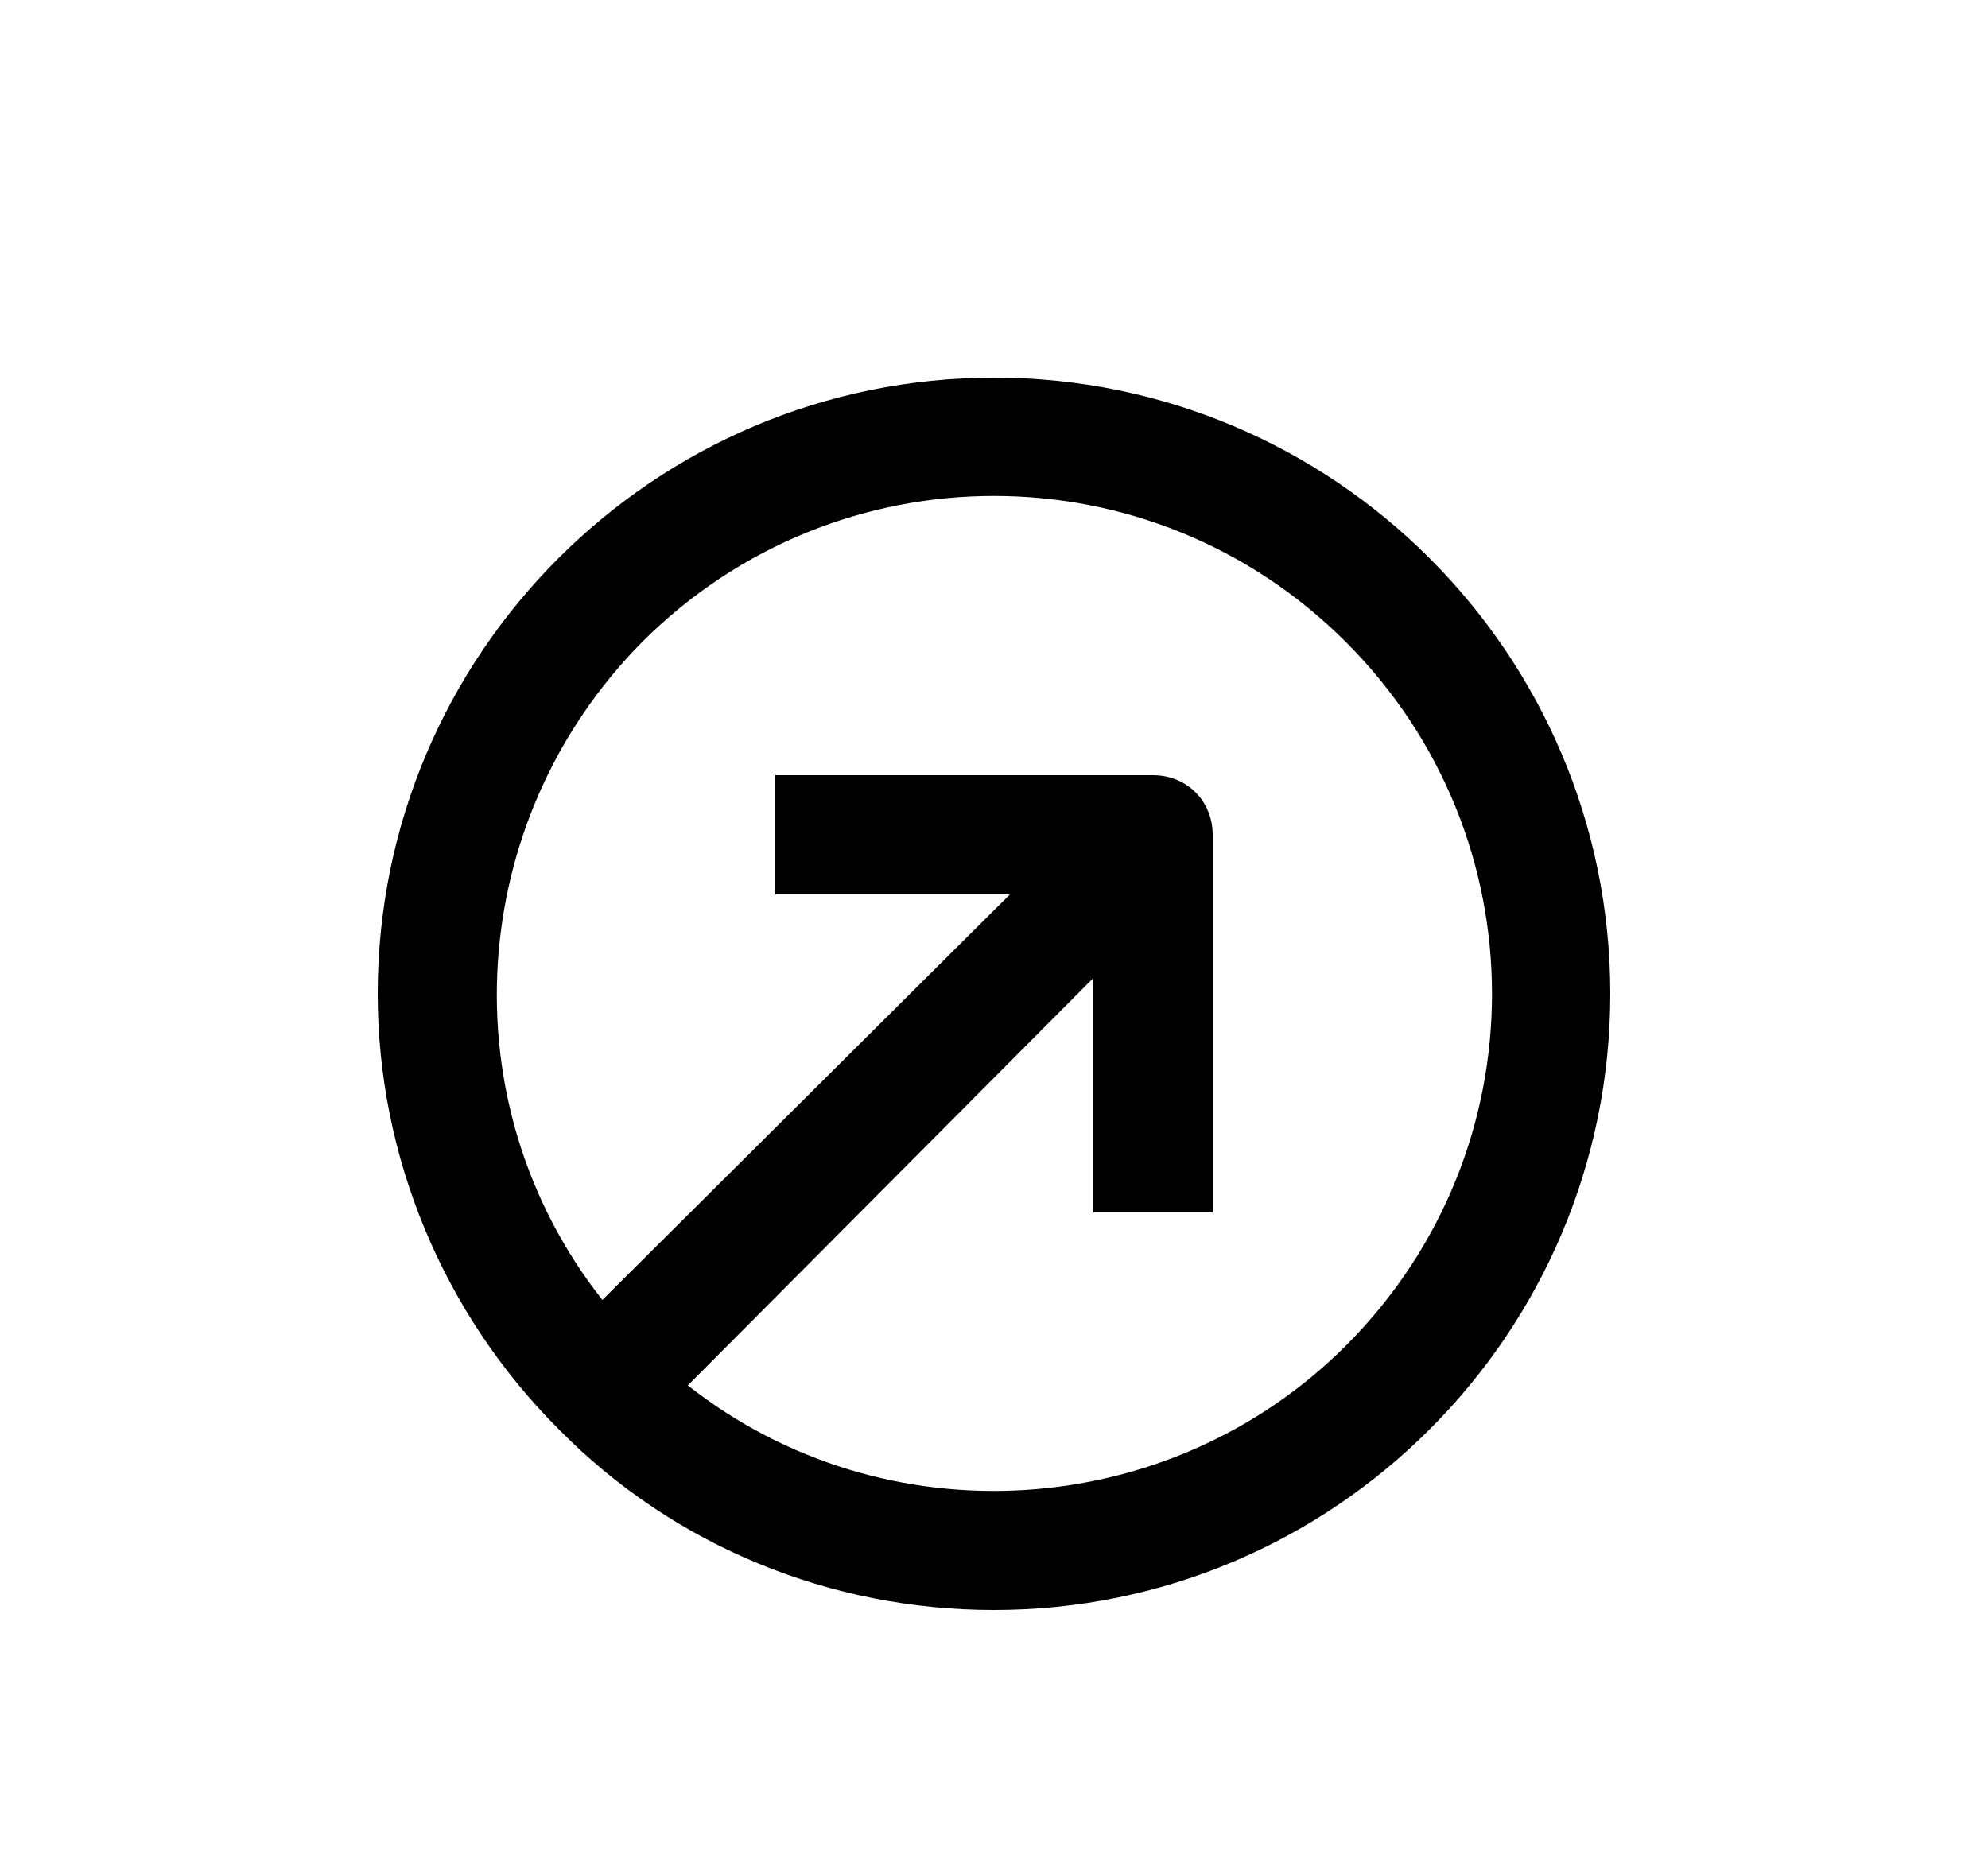 <svg xmlns="http://www.w3.org/2000/svg" viewBox="0 0 100 94.1" style="enable-background:new 0 0 100 94.1" xml:space="preserve"><path d="M50 81c17.1 0 31-13.9 31-31S67.1 19 50 19 19 32.9 19 50c0 8.2 3.3 16.1 9.1 21.9C33.9 77.8 41.8 81 50 81zM32.3 32.3c9.8-9.8 25.6-9.8 35.4 0s9.8 25.6 0 35.4c-8.9 8.9-23.2 9.8-33.1 2L55 49.2V61h6V42c0-1.7-1.3-3-3-3H39v6h11.8L30.3 65.4c-7.8-9.9-6.9-24.1 2-33.1z"/></svg>